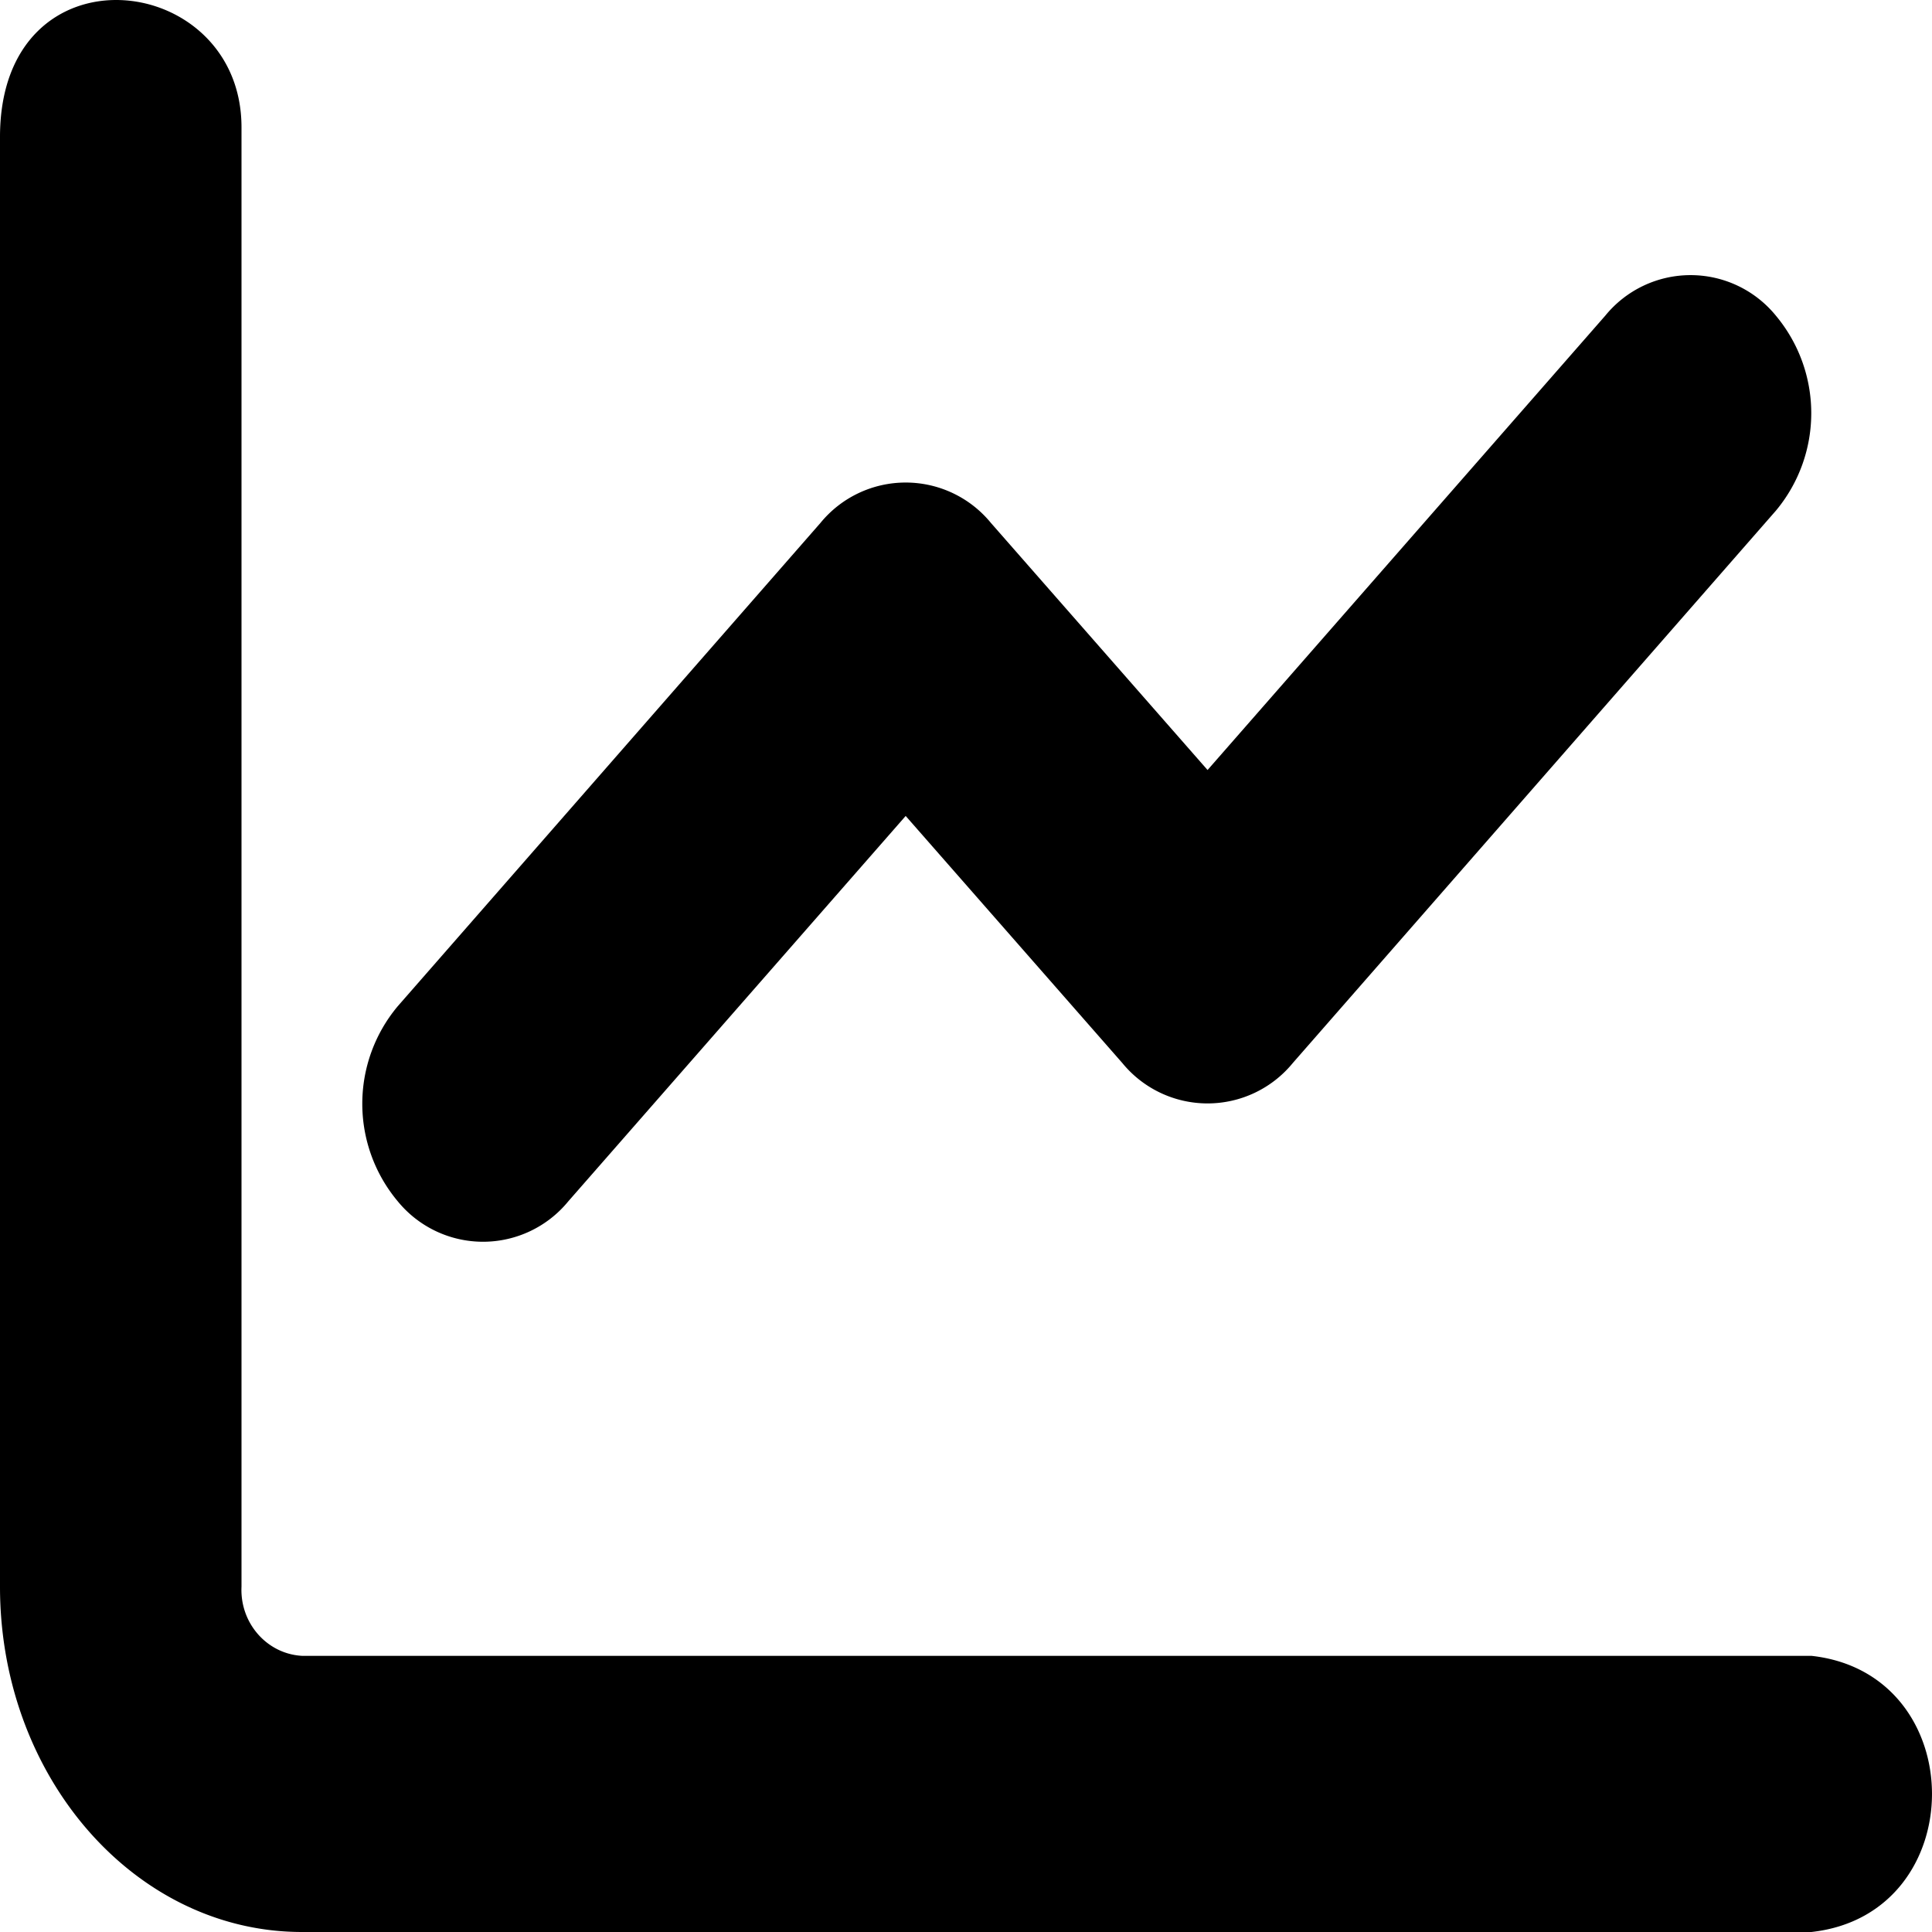 <svg xmlns="http://www.w3.org/2000/svg" viewBox="0 0 36 36"><path d="M4.5 29.567c-.031.674.47 1.249 1.125 1.287h28.127c2.997.328 2.997 4.818 0 5.146H5.625C2.52 35.999 0 33.121 0 29.567V2.552c0-3.627 4.5-3.114 4.5-.18Zm19.59-9.76a2.052 2.052 0 0 1-3.178 0l-4.036-4.603-6.286 7.18a2.052 2.052 0 0 1-3.179 0 2.83 2.83 0 0 1 0-3.634l7.876-9.005a2.052 2.052 0 0 1 3.178 0l4.036 4.603 7.411-8.466a2.05 2.05 0 0 1 3.179 0 2.834 2.834 0 0 1 0 3.634z"/></svg>
